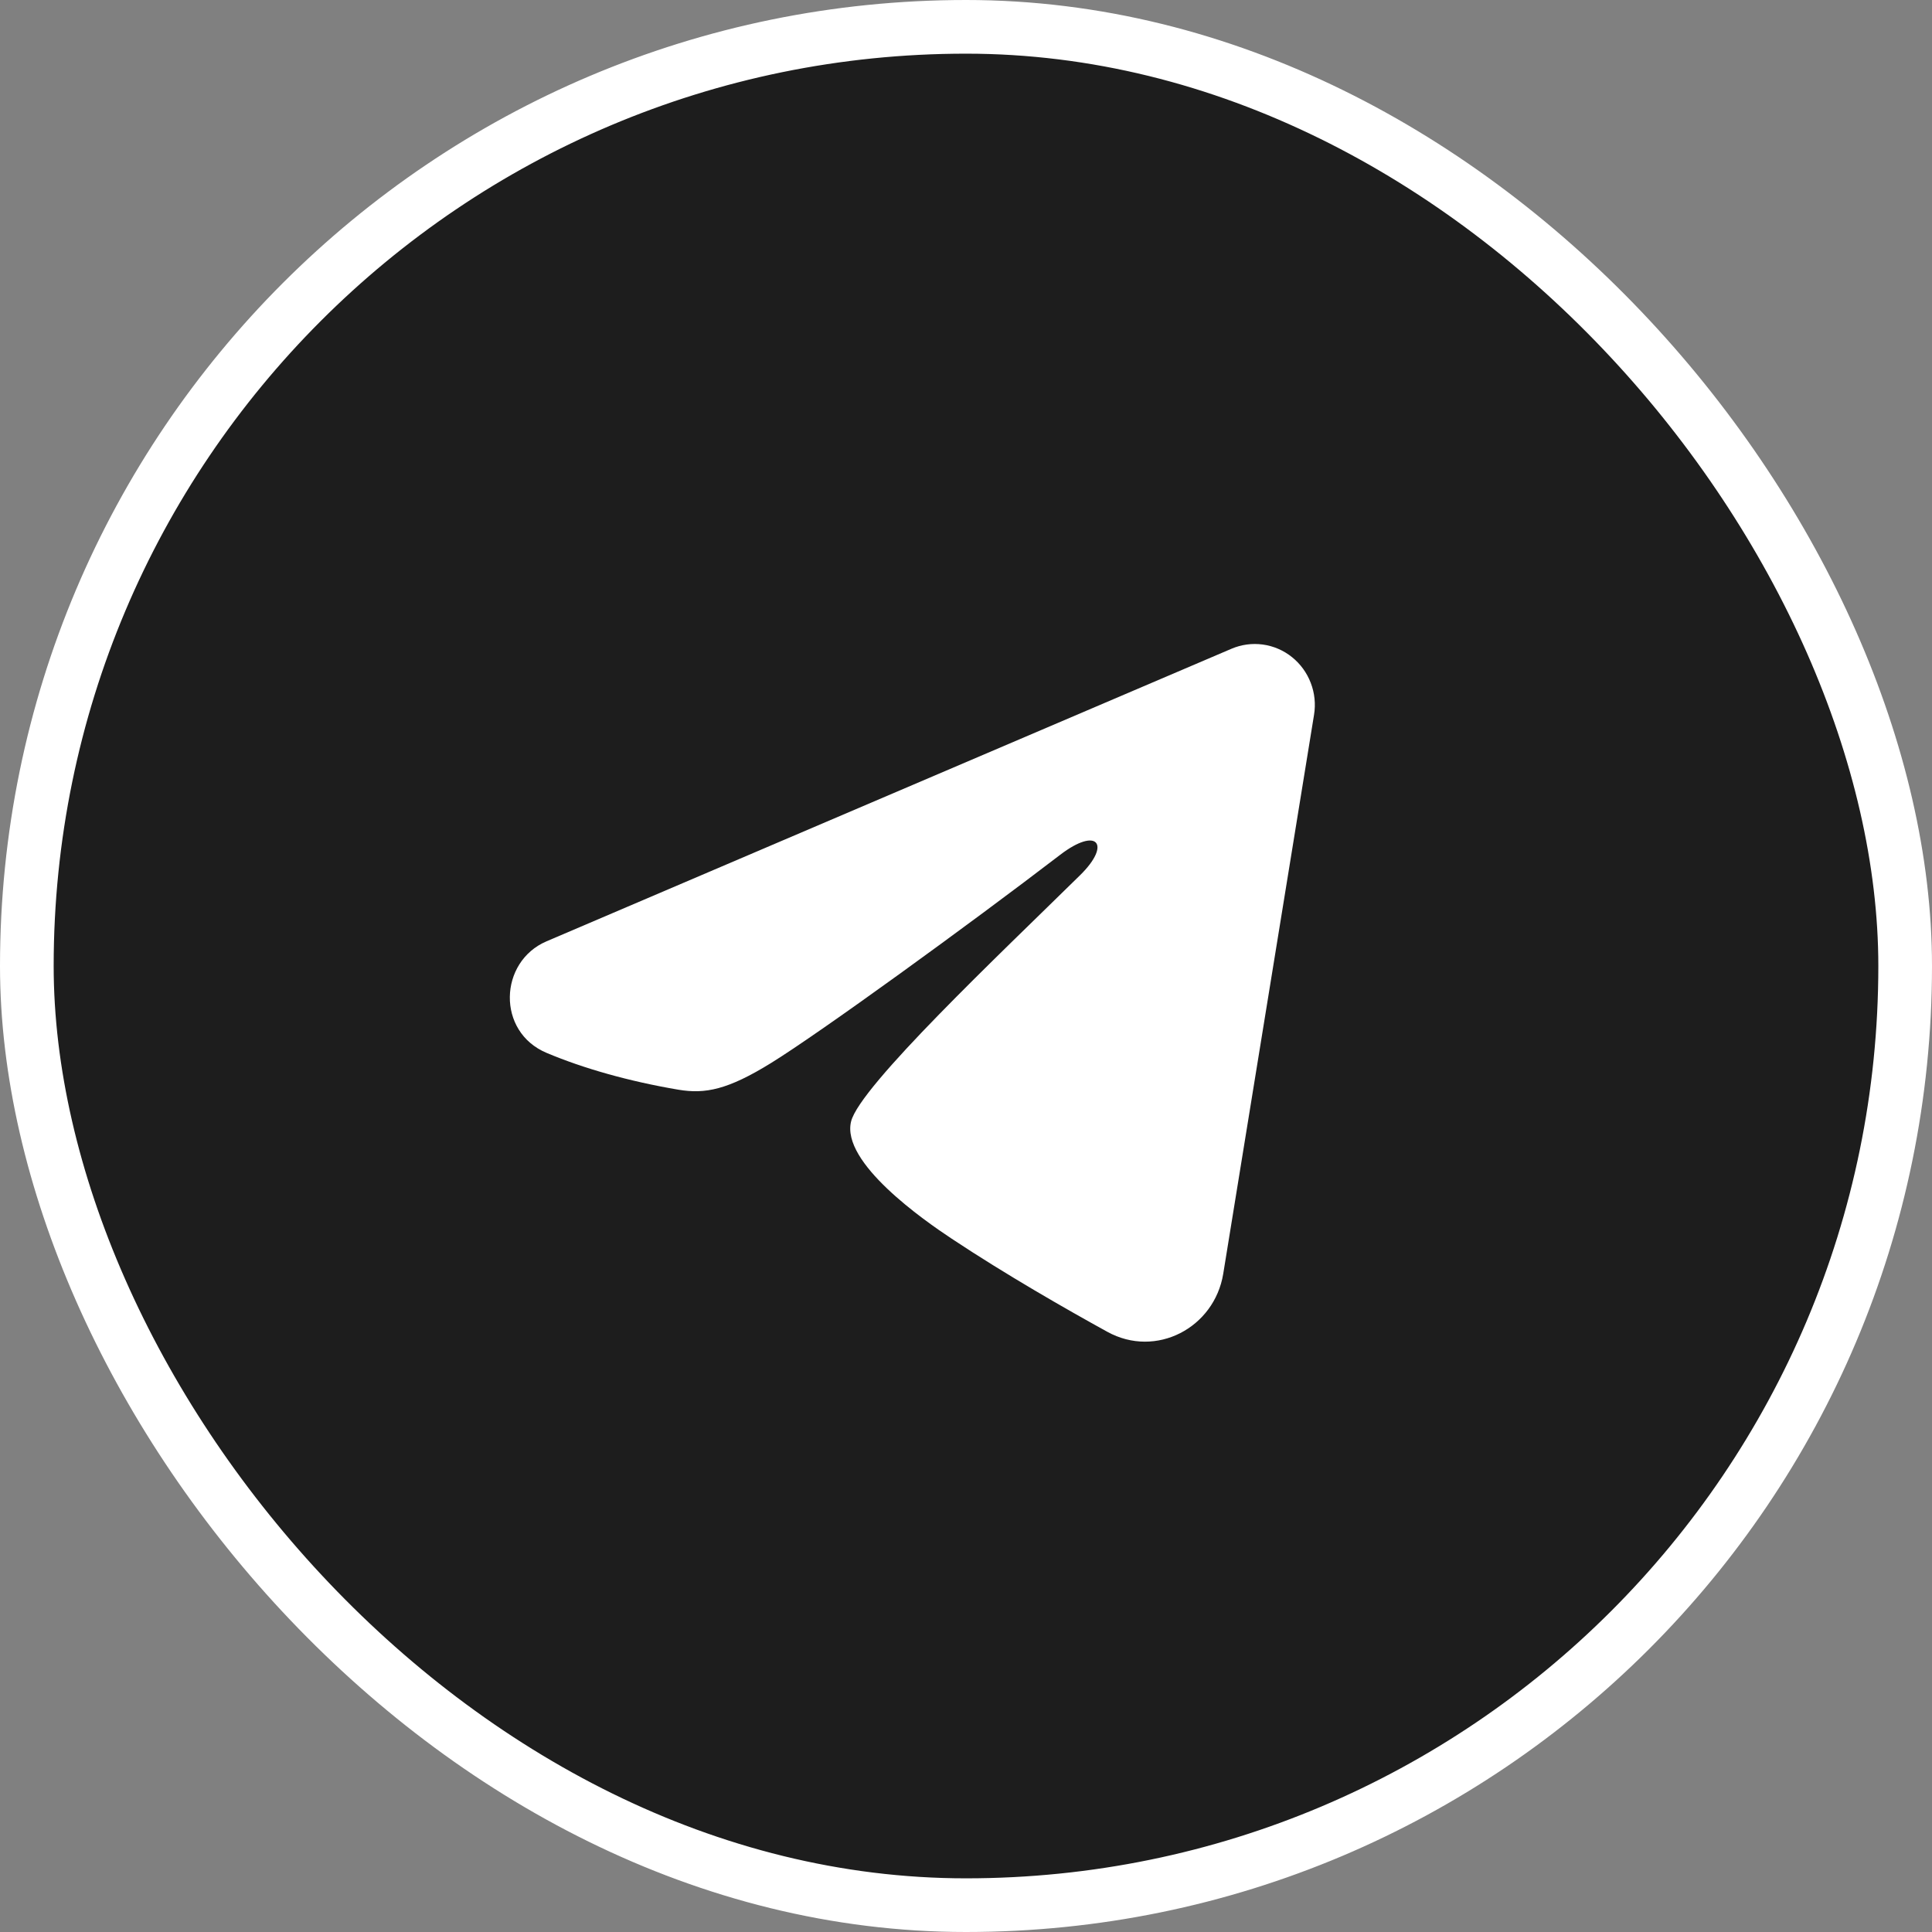 <?xml version="1.0" encoding="UTF-8"?> <svg xmlns="http://www.w3.org/2000/svg" width="36" height="36" viewBox="0 0 36 36" fill="none"><rect x="0" y="0" width="36" height="36" fill="#808080" stroke="none"/><rect x="0.5" y="0.5" width="35" height="35" rx="17.5" fill="#1D1D1D"></rect><rect x="0.5" y="0.5" width="35" height="35" rx="17.5" stroke="white"></rect><path fill-rule="evenodd" clip-rule="evenodd" d="M22.946 12.089C23.131 12.01 23.332 11.983 23.531 12.01C23.729 12.037 23.917 12.118 24.074 12.244C24.231 12.37 24.352 12.536 24.424 12.725C24.497 12.914 24.518 13.12 24.485 13.32L22.793 23.736C22.628 24.741 21.542 25.317 20.633 24.816C19.874 24.398 18.745 23.753 17.73 23.079C17.223 22.743 15.668 21.664 15.859 20.896C16.023 20.239 18.636 17.773 20.128 16.306C20.714 15.73 20.447 15.398 19.755 15.928C18.037 17.244 15.279 19.245 14.367 19.808C13.562 20.305 13.143 20.389 12.641 20.305C11.726 20.15 10.878 19.911 10.185 19.619C9.249 19.226 9.295 17.92 10.184 17.54L22.946 12.089Z" fill="white"></path></svg> 